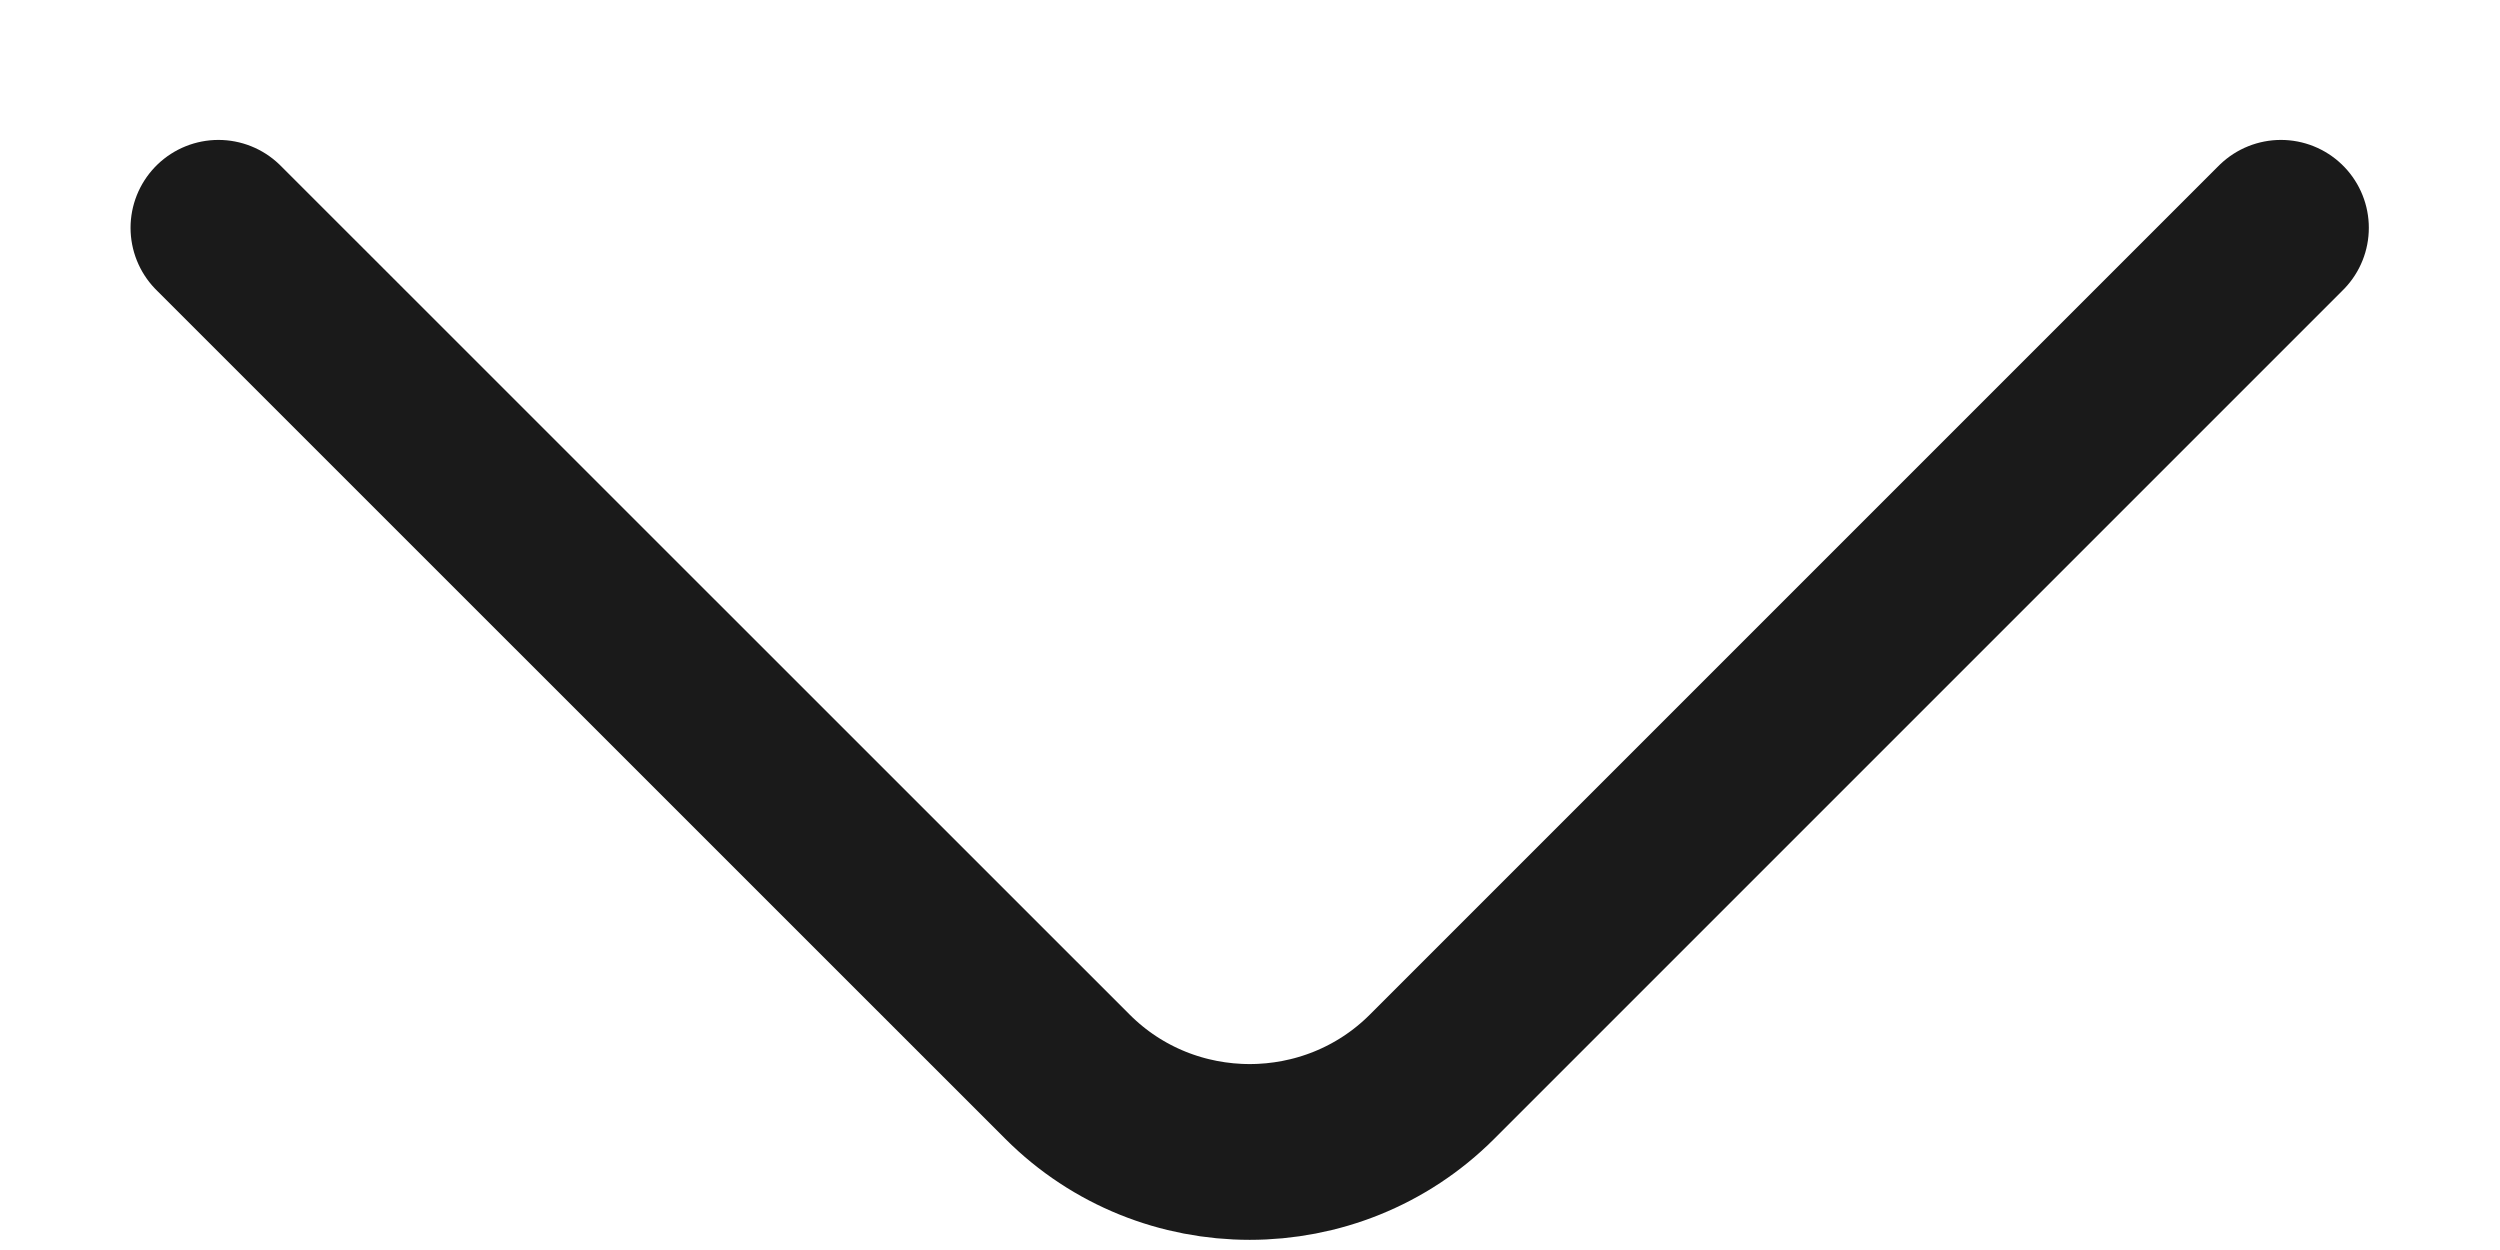 <svg width="16" height="8" viewBox="0 0 16 8" fill="none" xmlns="http://www.w3.org/2000/svg">
    <path d="M14.598 1.458L9.165 6.891C8.523 7.533 7.473 7.533 6.832 6.891L1.398 1.458"
        stroke="#1a1a1a" stroke-width="1.125" stroke-miterlimit="10" stroke-linecap="round" stroke-linejoin="round" />
</svg>